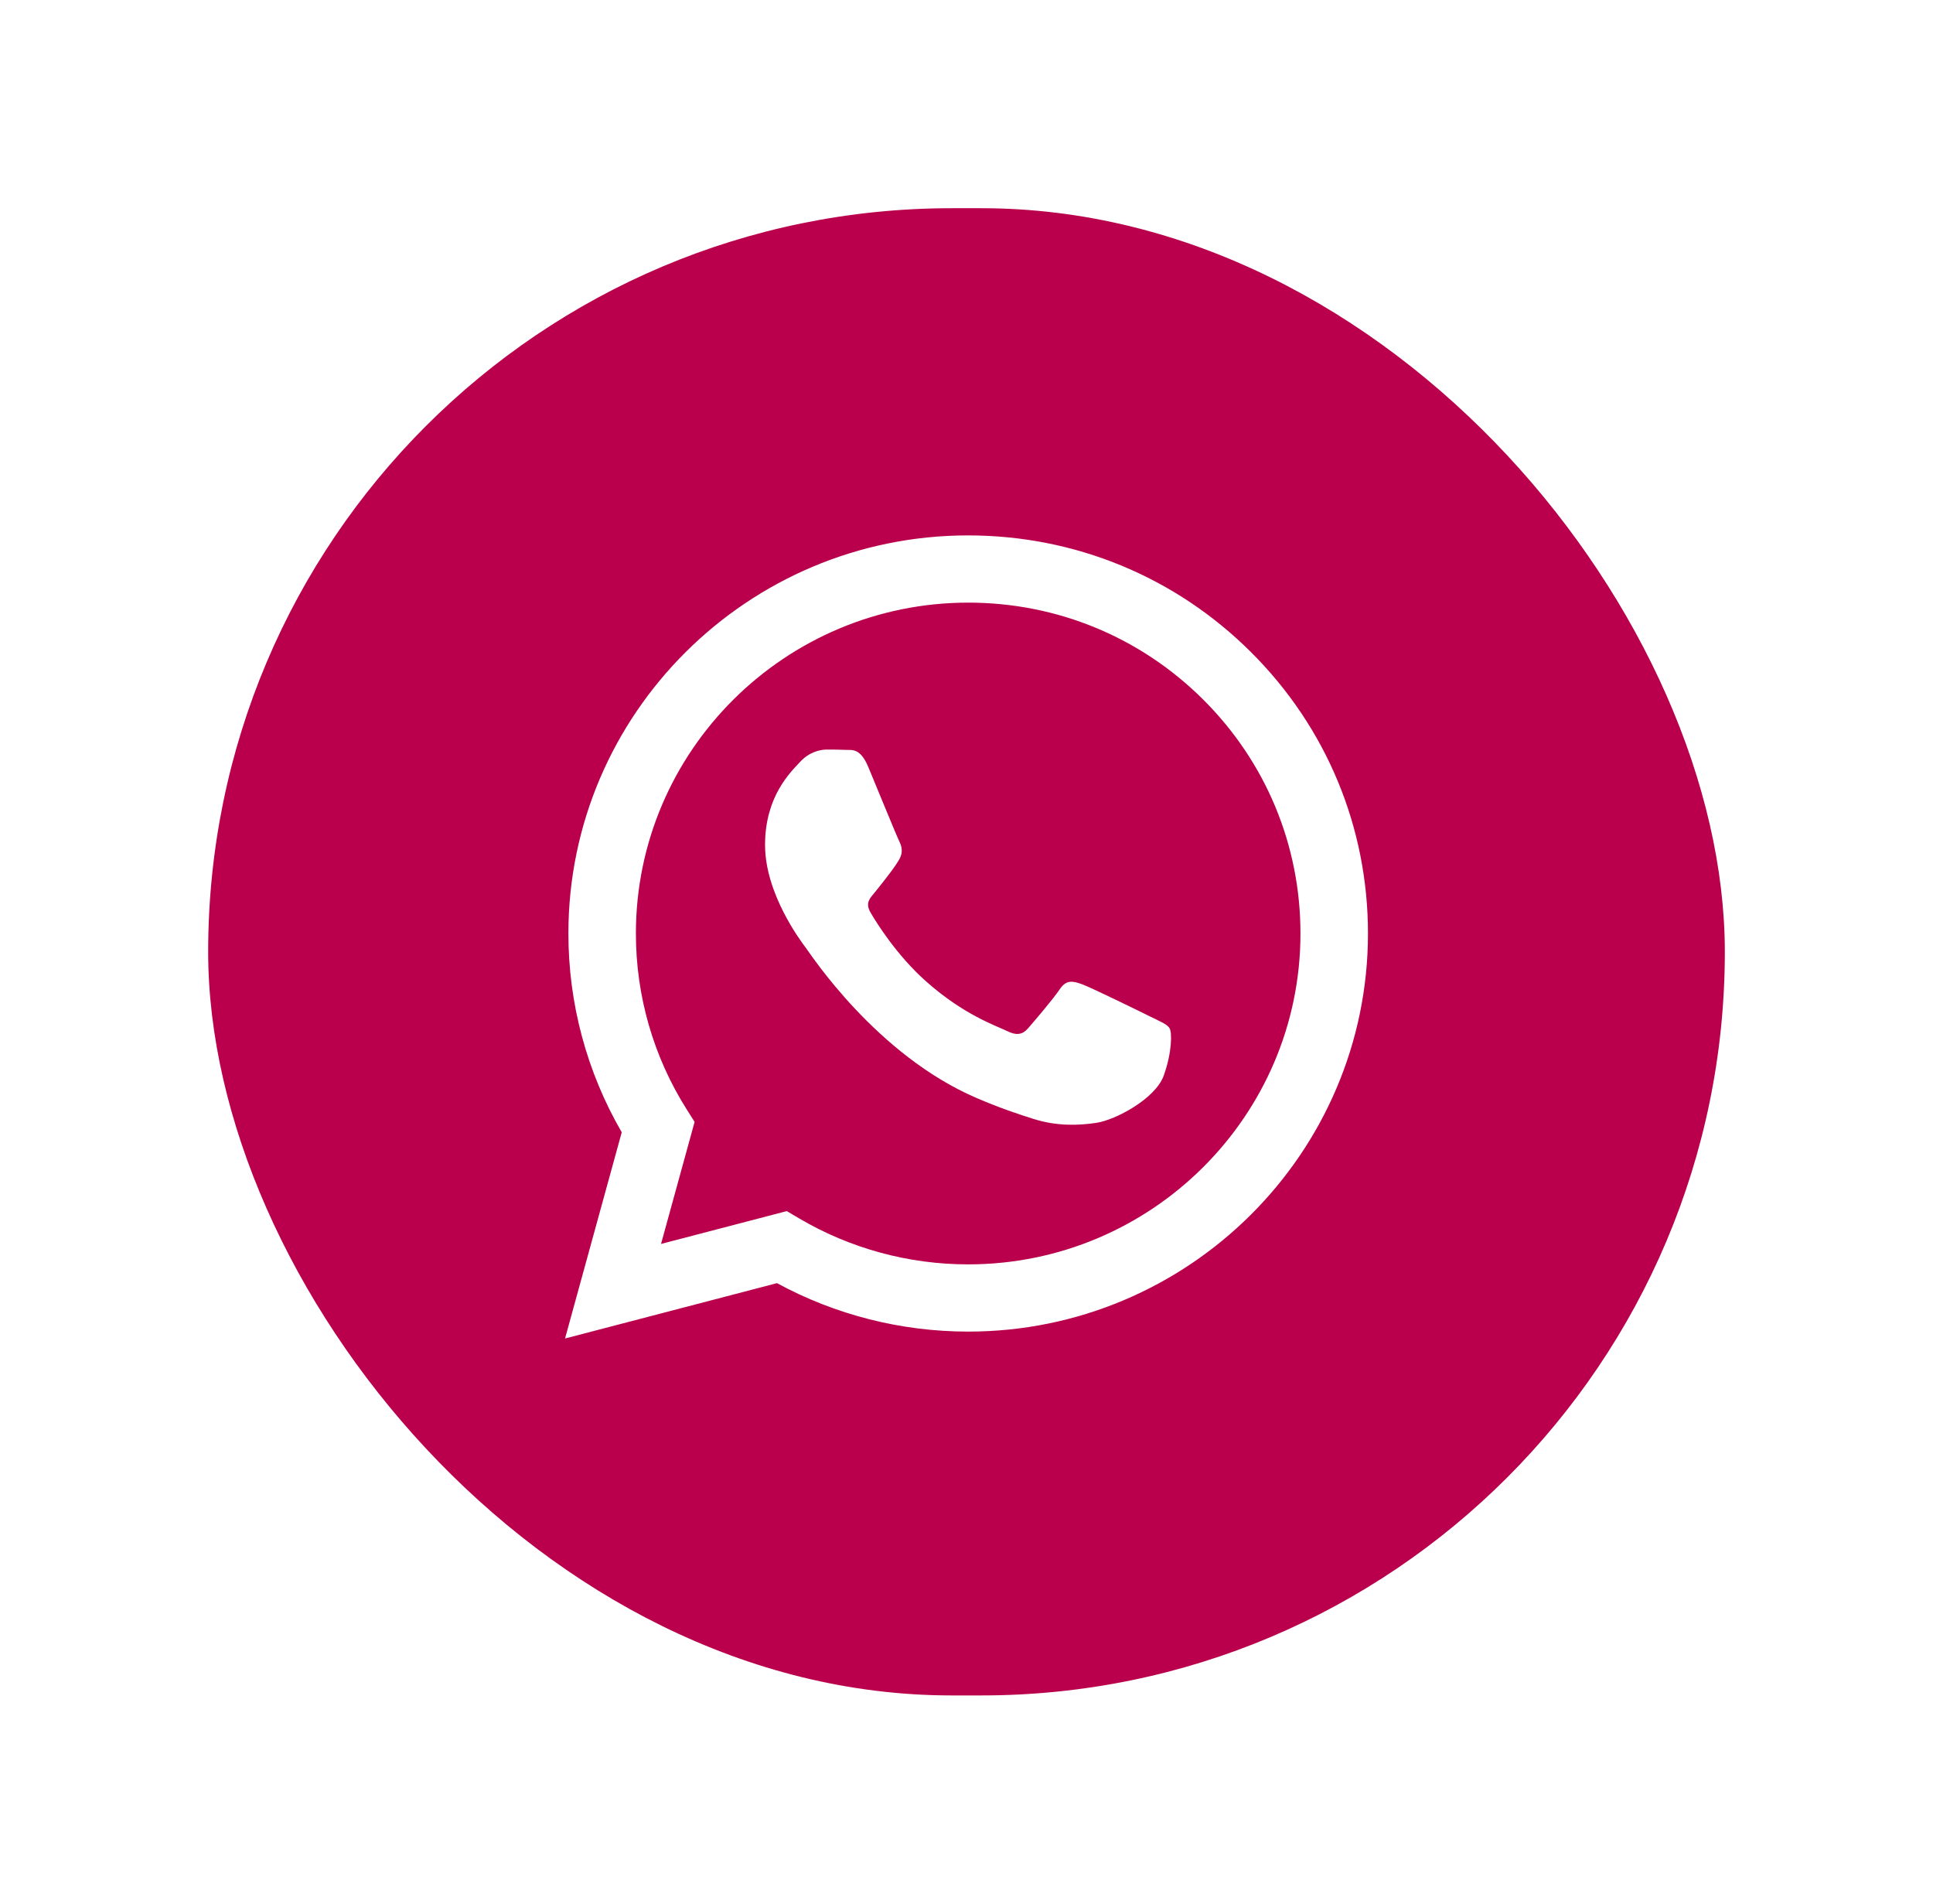 <svg width="65" height="64" viewBox="0 0 65 64" fill="none" xmlns="http://www.w3.org/2000/svg">
<g filter="url(#filter0_d_173_86)">
<rect x="7" y="7" width="51" height="50" rx="25" fill="#BA004C"/>
</g>
<path fill-rule="evenodd" clip-rule="evenodd" d="M42.066 21.924C39.528 19.395 36.153 18.002 32.556 18C25.146 18 19.116 24.002 19.113 31.378C19.112 33.736 19.731 36.038 20.907 38.067L19 45L26.127 43.139C28.09 44.206 30.301 44.767 32.551 44.768H32.557C39.966 44.768 45.997 38.766 46 31.389C46.002 27.814 44.604 24.453 42.066 21.924ZM32.556 42.508H32.552C30.547 42.508 28.581 41.971 26.865 40.958L26.457 40.717L22.228 41.821L23.357 37.718L23.091 37.297C21.972 35.527 21.382 33.48 21.383 31.379C21.385 25.248 26.398 20.26 32.561 20.26C35.545 20.261 38.351 21.419 40.461 23.521C42.57 25.623 43.731 28.417 43.73 31.388C43.728 37.52 38.715 42.508 32.556 42.508ZM38.685 34.18C38.35 34.013 36.698 33.204 36.39 33.092C36.083 32.981 35.858 32.925 35.635 33.26C35.41 33.594 34.767 34.347 34.571 34.57C34.375 34.793 34.179 34.821 33.843 34.654C33.507 34.487 32.425 34.134 31.142 32.995C30.143 32.108 29.469 31.014 29.273 30.679C29.077 30.344 29.271 30.181 29.42 29.997C29.784 29.547 30.148 29.076 30.26 28.853C30.372 28.63 30.316 28.435 30.232 28.267C30.148 28.1 29.476 26.455 29.197 25.785C28.924 25.134 28.647 25.222 28.441 25.211C28.245 25.202 28.021 25.2 27.797 25.2C27.573 25.2 27.209 25.283 26.901 25.618C26.593 25.953 25.726 26.762 25.726 28.407C25.726 30.052 26.929 31.642 27.097 31.865C27.265 32.088 29.466 35.465 32.835 36.913C33.637 37.258 34.262 37.463 34.75 37.617C35.555 37.872 36.287 37.836 36.866 37.75C37.511 37.654 38.853 36.941 39.133 36.16C39.413 35.379 39.413 34.71 39.329 34.57C39.245 34.431 39.021 34.347 38.685 34.18Z" fill="white"/>
<defs>
<filter id="filter0_d_173_86" x="0" y="0" width="65" height="64" filterUnits="userSpaceOnUse" color-interpolation-filters="sRGB">
<feFlood flood-opacity="0" result="BackgroundImageFix"/>
<feColorMatrix in="SourceAlpha" type="matrix" values="0 0 0 0 0 0 0 0 0 0 0 0 0 0 0 0 0 0 127 0" result="hardAlpha"/>
<feOffset/>
<feGaussianBlur stdDeviation="3.5"/>
<feComposite in2="hardAlpha" operator="out"/>
<feColorMatrix type="matrix" values="0 0 0 0 0 0 0 0 0 0 0 0 0 0 0 0 0 0 0.25 0"/>
<feBlend mode="normal" in2="BackgroundImageFix" result="effect1_dropShadow_173_86"/>
<feBlend mode="normal" in="SourceGraphic" in2="effect1_dropShadow_173_86" result="shape"/>
</filter>
</defs>
</svg>
